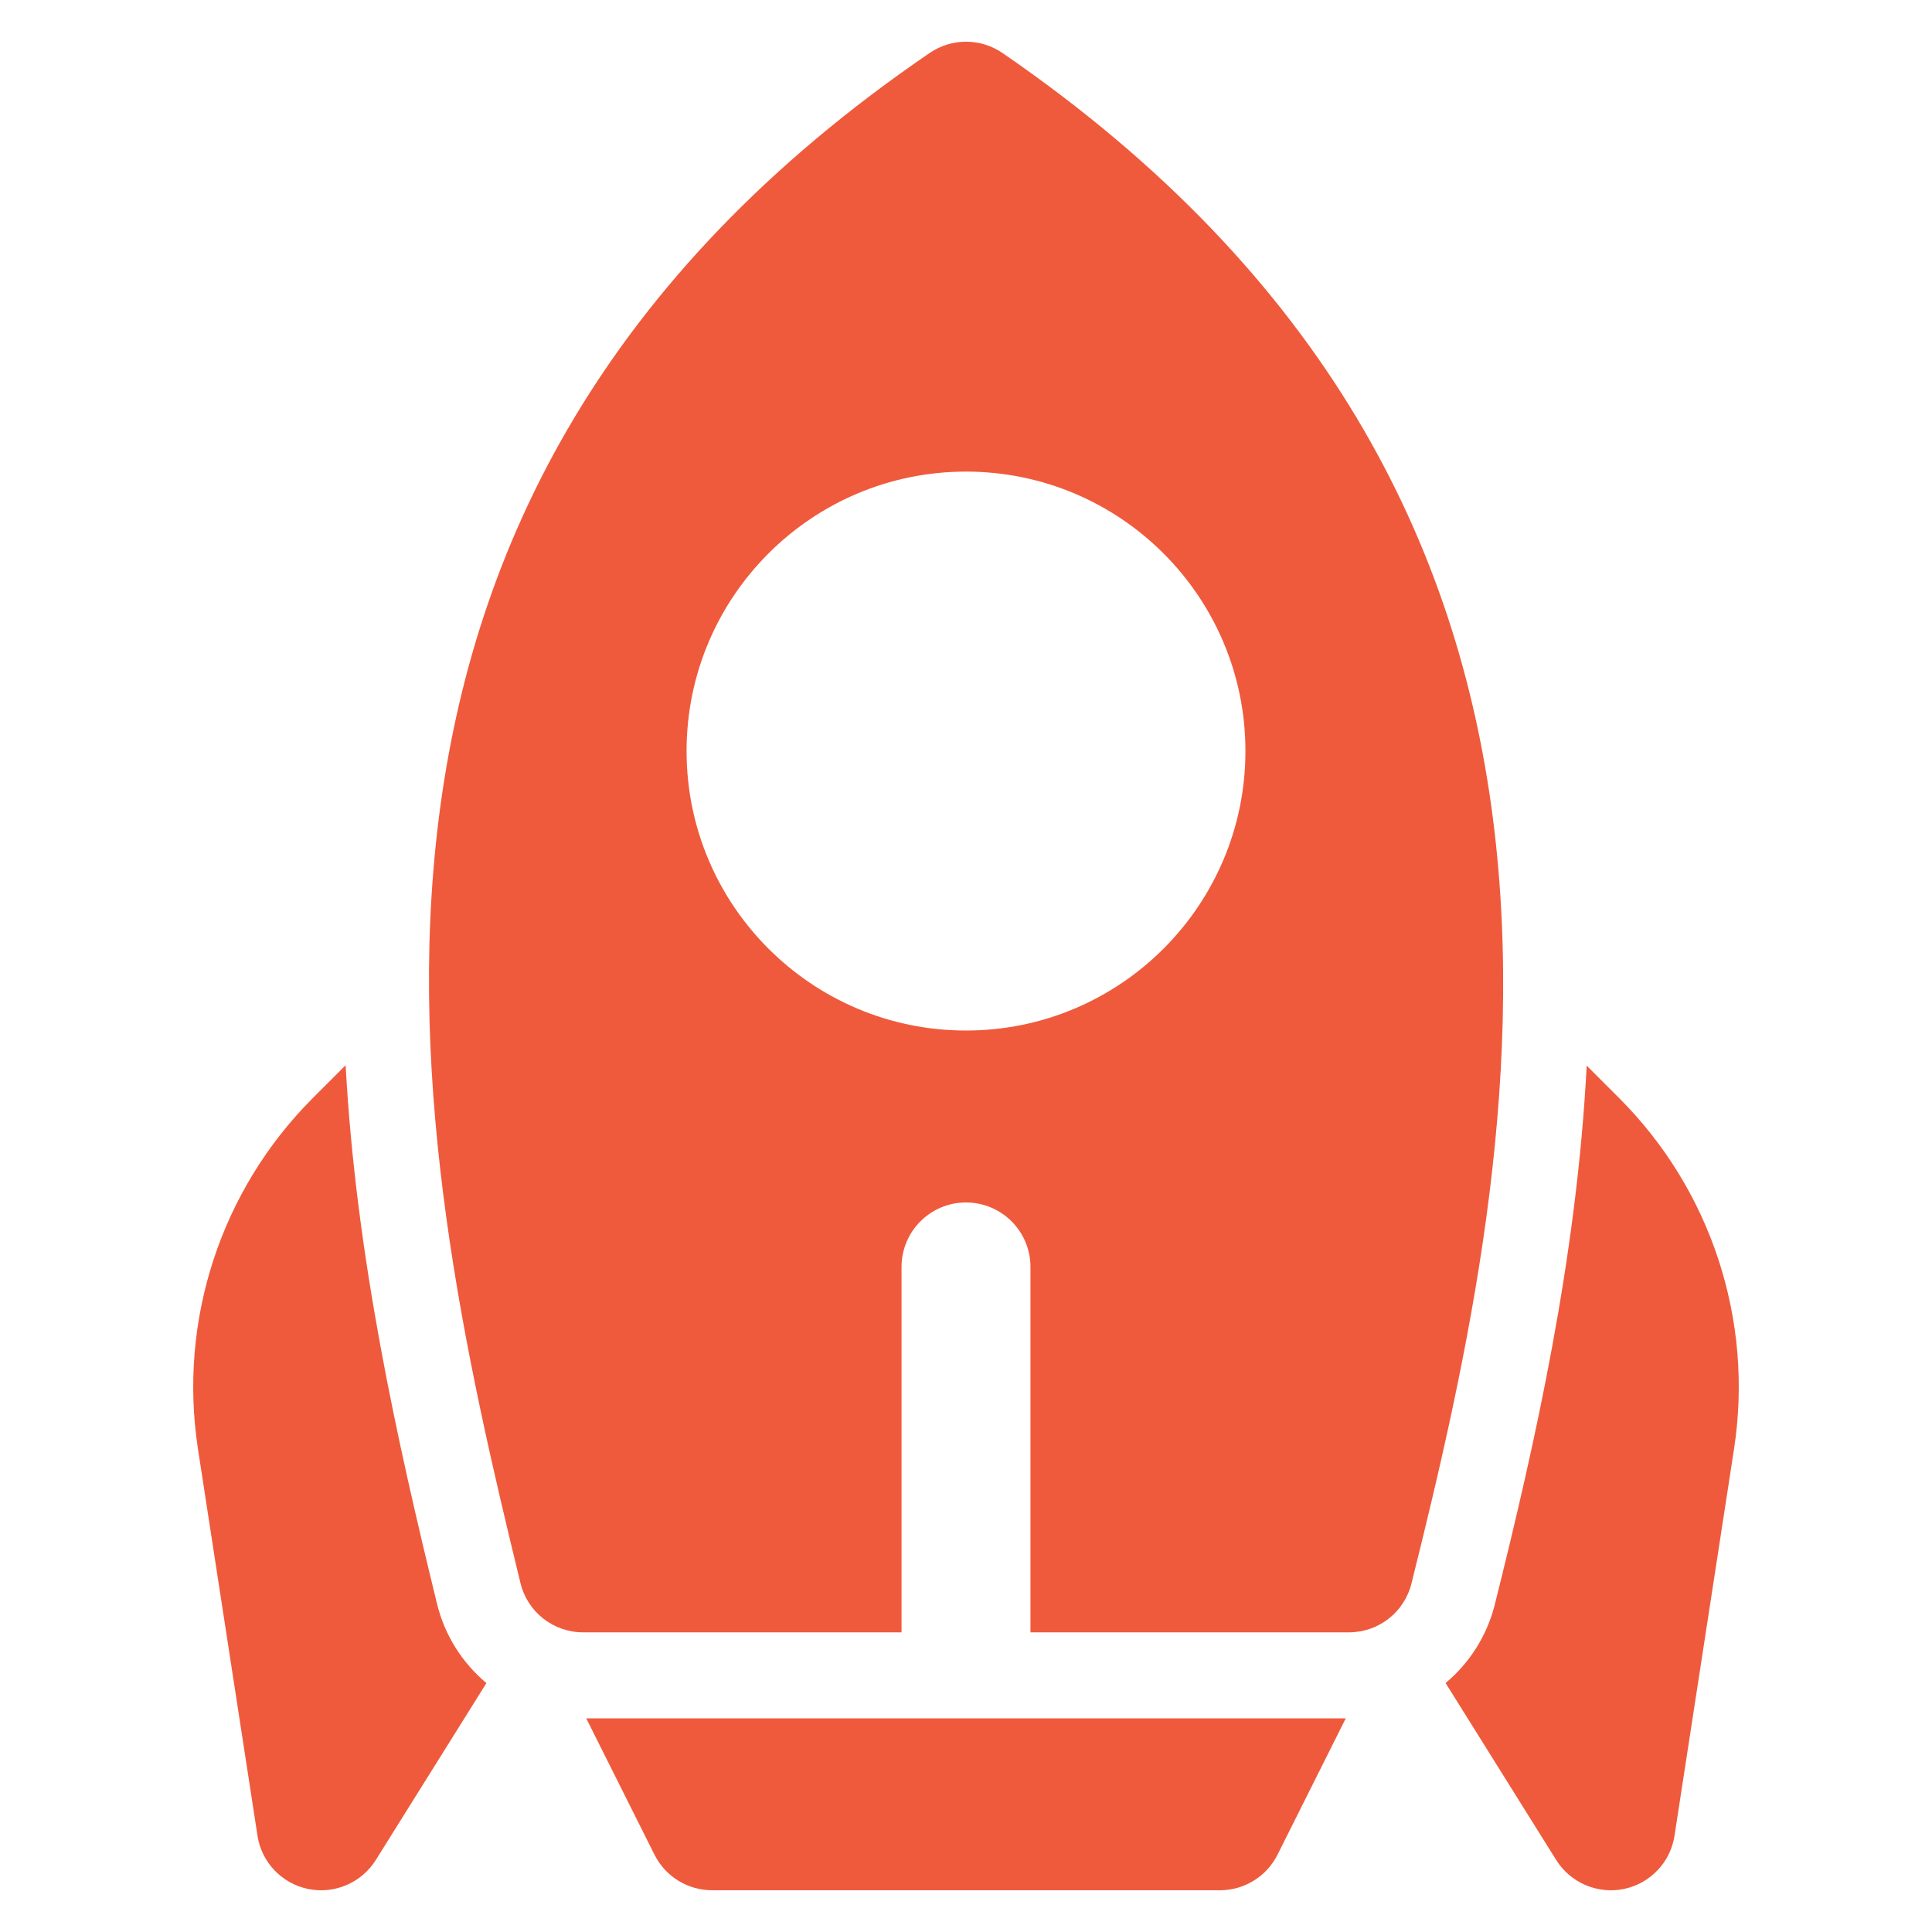 <?xml version="1.0" encoding="UTF-8"?>
<svg xmlns="http://www.w3.org/2000/svg" width="30" height="30" viewBox="0 0 30 30" fill="none">
  <path fill-rule="evenodd" clip-rule="evenodd" d="M13.999 25.347V19.673C13.999 19.12 14.447 18.672 15 18.672C15.553 18.672 16.001 19.12 16.001 19.673V25.347H20.945C21.406 25.347 21.806 25.035 21.917 24.589C23.65 17.648 25.673 7.764 15.568 0.824C15.226 0.589 14.777 0.589 14.435 0.823C4.275 7.761 6.39 17.644 8.082 24.583C8.191 25.032 8.593 25.347 9.055 25.347H13.999ZM15 7.323C12.605 7.323 10.661 9.267 10.661 11.662C10.661 14.058 12.605 16.002 15 16.002C17.395 16.002 19.339 14.058 19.339 11.662C19.339 9.267 17.395 7.323 15 7.323Z" fill="#EF5A3C"></path>
  <path fill-rule="evenodd" clip-rule="evenodd" d="M20.897 26.682H9.103L10.162 28.798C10.331 29.137 10.678 29.352 11.058 29.352H18.942C19.322 29.352 19.669 29.137 19.838 28.798L20.897 26.682Z" fill="#EF5A3C"></path>
  <path fill-rule="evenodd" clip-rule="evenodd" d="M5.367 16.541L4.857 17.051C3.429 18.48 2.767 20.503 3.074 22.5C3.466 25.049 3.998 28.503 3.998 28.503C4.06 28.917 4.375 29.247 4.785 29.332C5.195 29.416 5.614 29.236 5.836 28.881L7.553 26.135C7.182 25.824 6.905 25.397 6.785 24.899C6.172 22.39 5.528 19.522 5.367 16.541Z" fill="#EF5A3C"></path>
  <path fill-rule="evenodd" clip-rule="evenodd" d="M24.638 16.547C24.484 19.531 23.84 22.4 23.212 24.912C23.089 25.403 22.816 25.826 22.447 26.134L24.164 28.881C24.386 29.236 24.805 29.416 25.215 29.332C25.625 29.247 25.94 28.917 26.002 28.503C26.002 28.503 26.534 25.049 26.926 22.499C27.233 20.503 26.571 18.479 25.142 17.051L24.638 16.547Z" fill="#EF5A3C"></path>
</svg>
